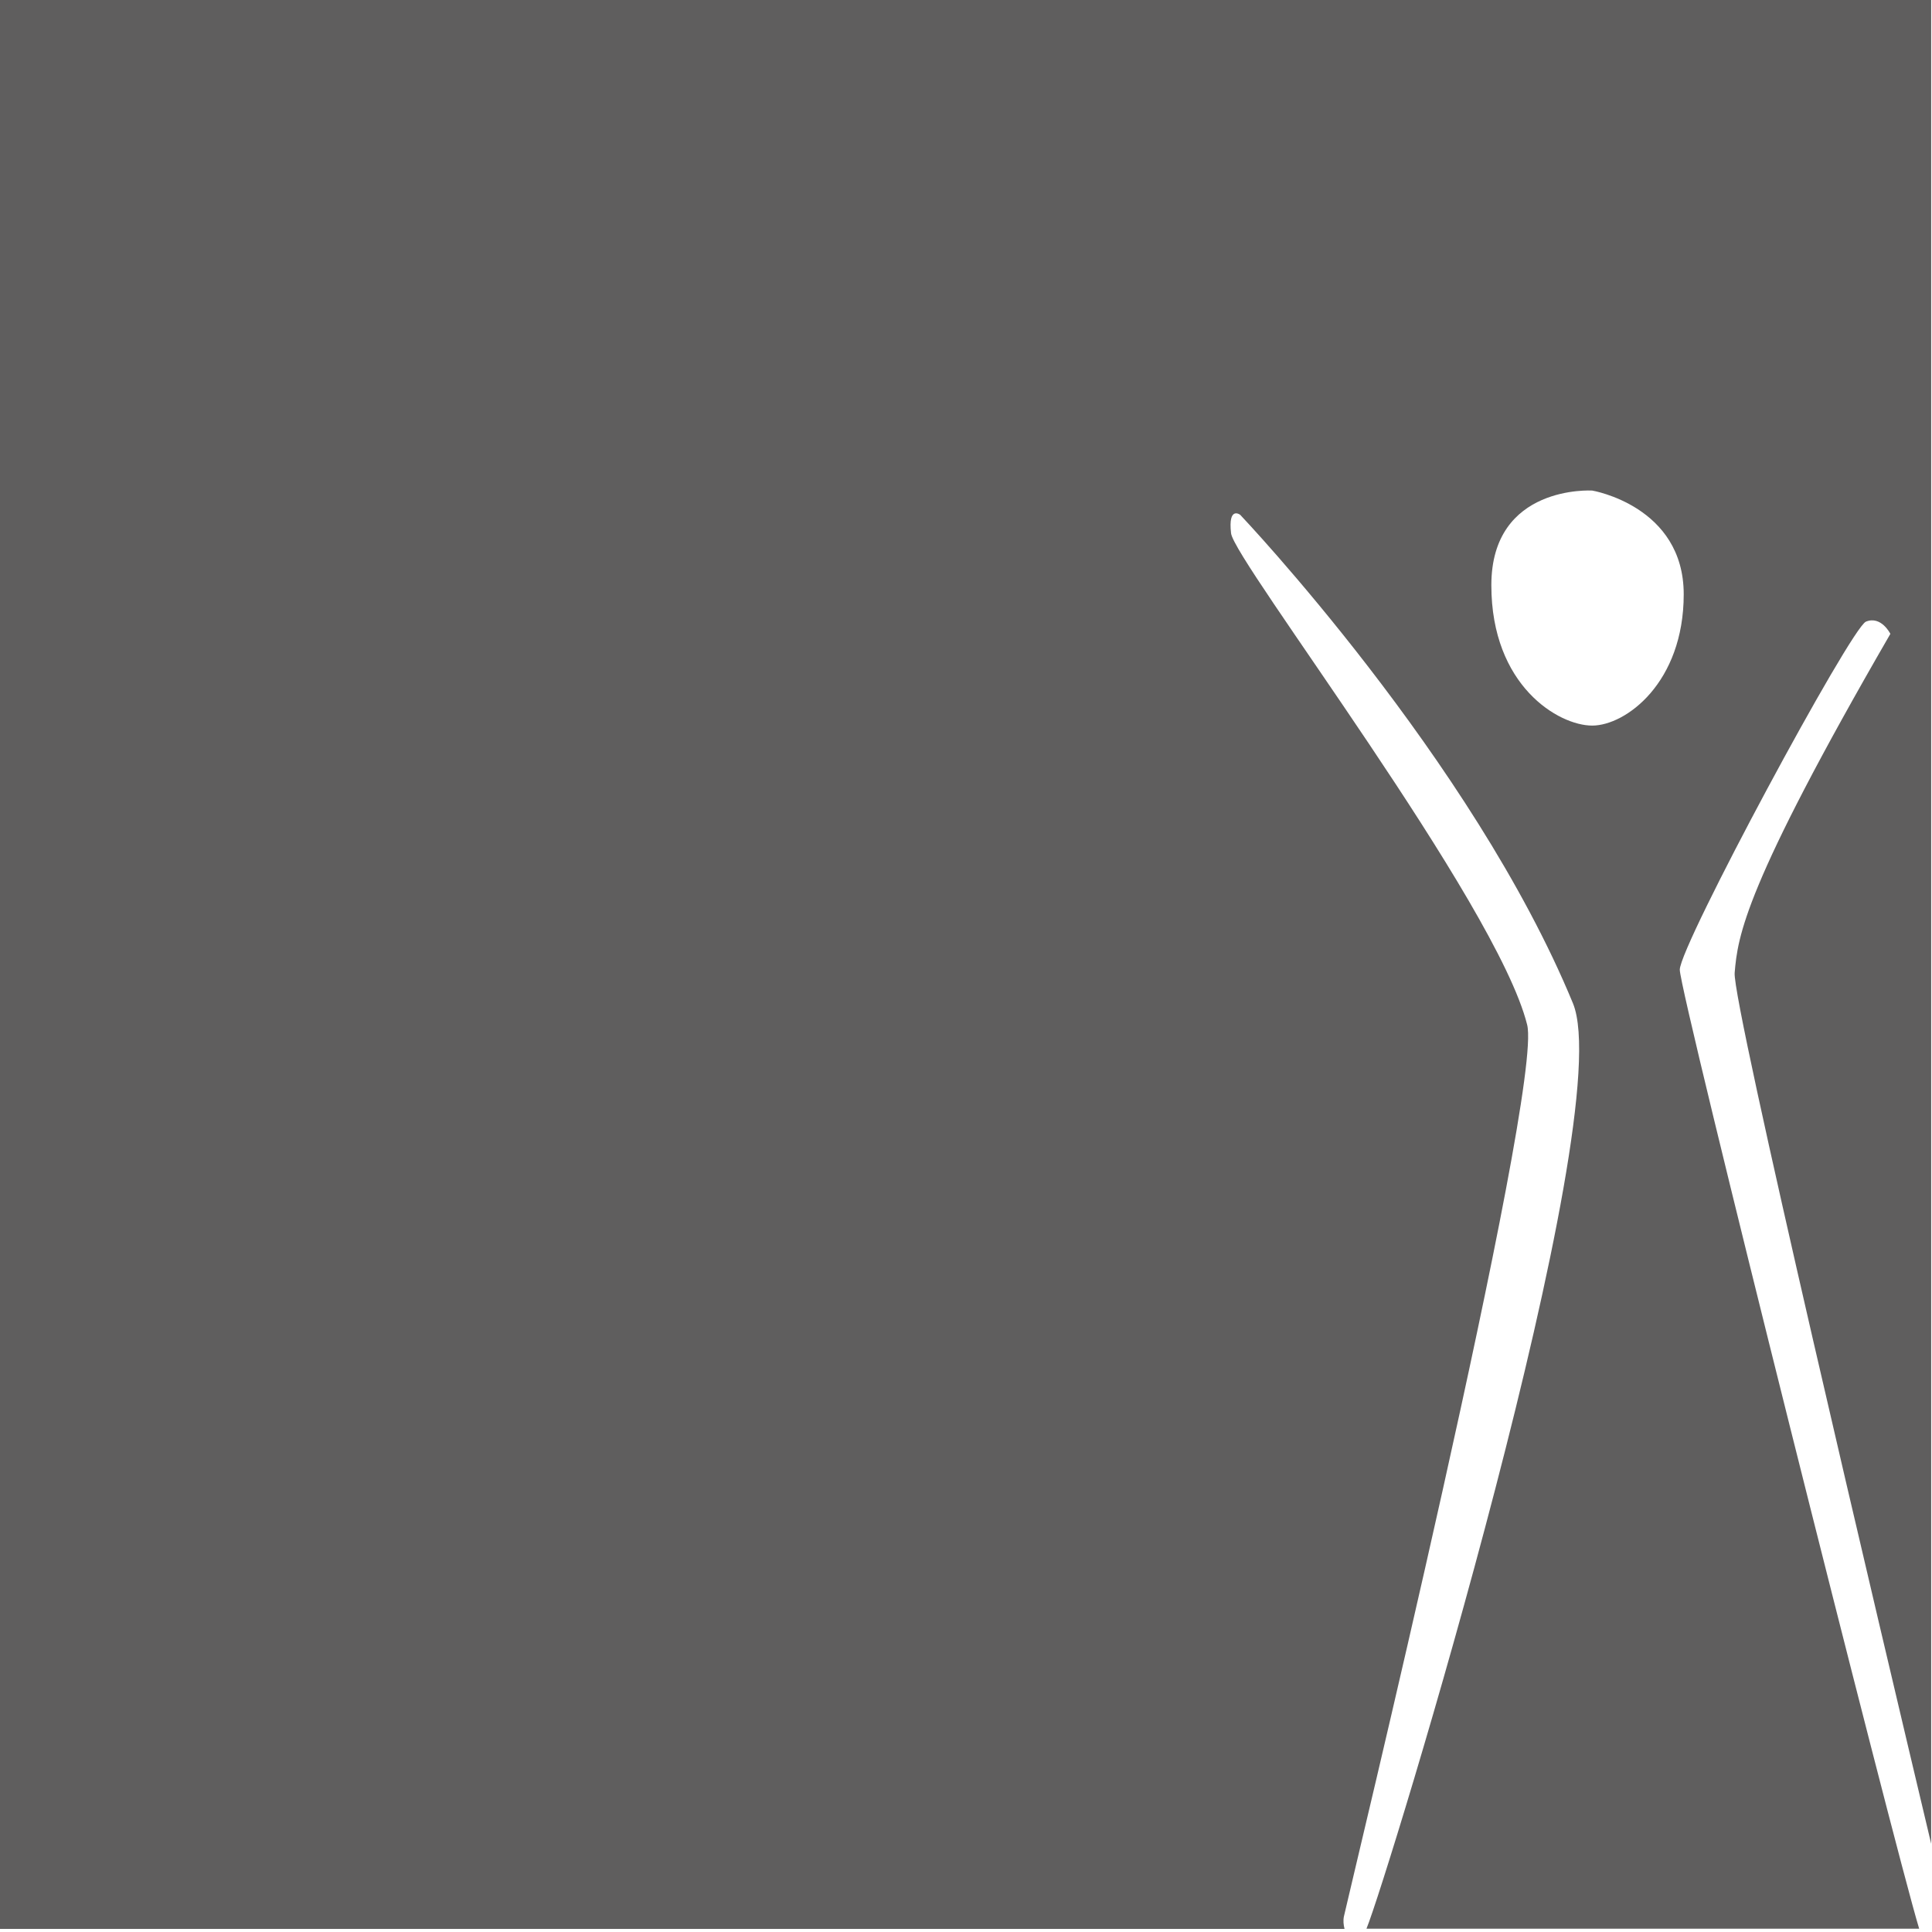 <?xml version="1.0" encoding="utf-8"?>
<!-- Generator: $$$/GeneralStr/196=Adobe Illustrator 27.6.0, SVG Export Plug-In . SVG Version: 6.00 Build 0)  -->
<svg version="1.1" id="Ebene_1" xmlns="http://www.w3.org/2000/svg" xmlns:xlink="http://www.w3.org/1999/xlink" x="0px" y="0px"
	 viewBox="0 0 933 933" style="enable-background:new 0 0 933 933;" xml:space="preserve">
<style type="text/css">
	.st0{fill:#5F5E5E;}
</style>
<g>
	<path class="st0" d="M768.9,350.4c-16.2,0-48.7-19.2-48.7-67.8c0-48.7,48.7-45.7,48.7-45.7s44.2,7.4,44.2,50.1
		C813.1,329.7,785.1,350.4,768.9,350.4L768.9,350.4L768.9,350.4z M901.1,300.2c7.4-3,11.8,5.9,11.8,5.9
		c-70.8,122.4-73.7,146-75.2,163.7c-1.2,14.6,70.2,316.6,94.9,420.6V-0.2H-0.3v931.7h649.6c-0.5-1.9-0.7-4.1-0.3-6
		c1.5-7.4,96.4-398.9,88.5-430.6c-14.7-59-141.6-224.1-143-237.4c-1.5-13.3,4.4-8.9,4.4-8.9s112.1,118,160.7,235.9
		c22.6,54.7-89.4,421.8-99.7,446.9h266.9c-12.6-41.7-115.6-451.7-115.6-463.1C811.2,456.6,893.8,303.2,901.1,300.2L901.1,300.2
		L901.1,300.2z"/>
</g>
</svg>
